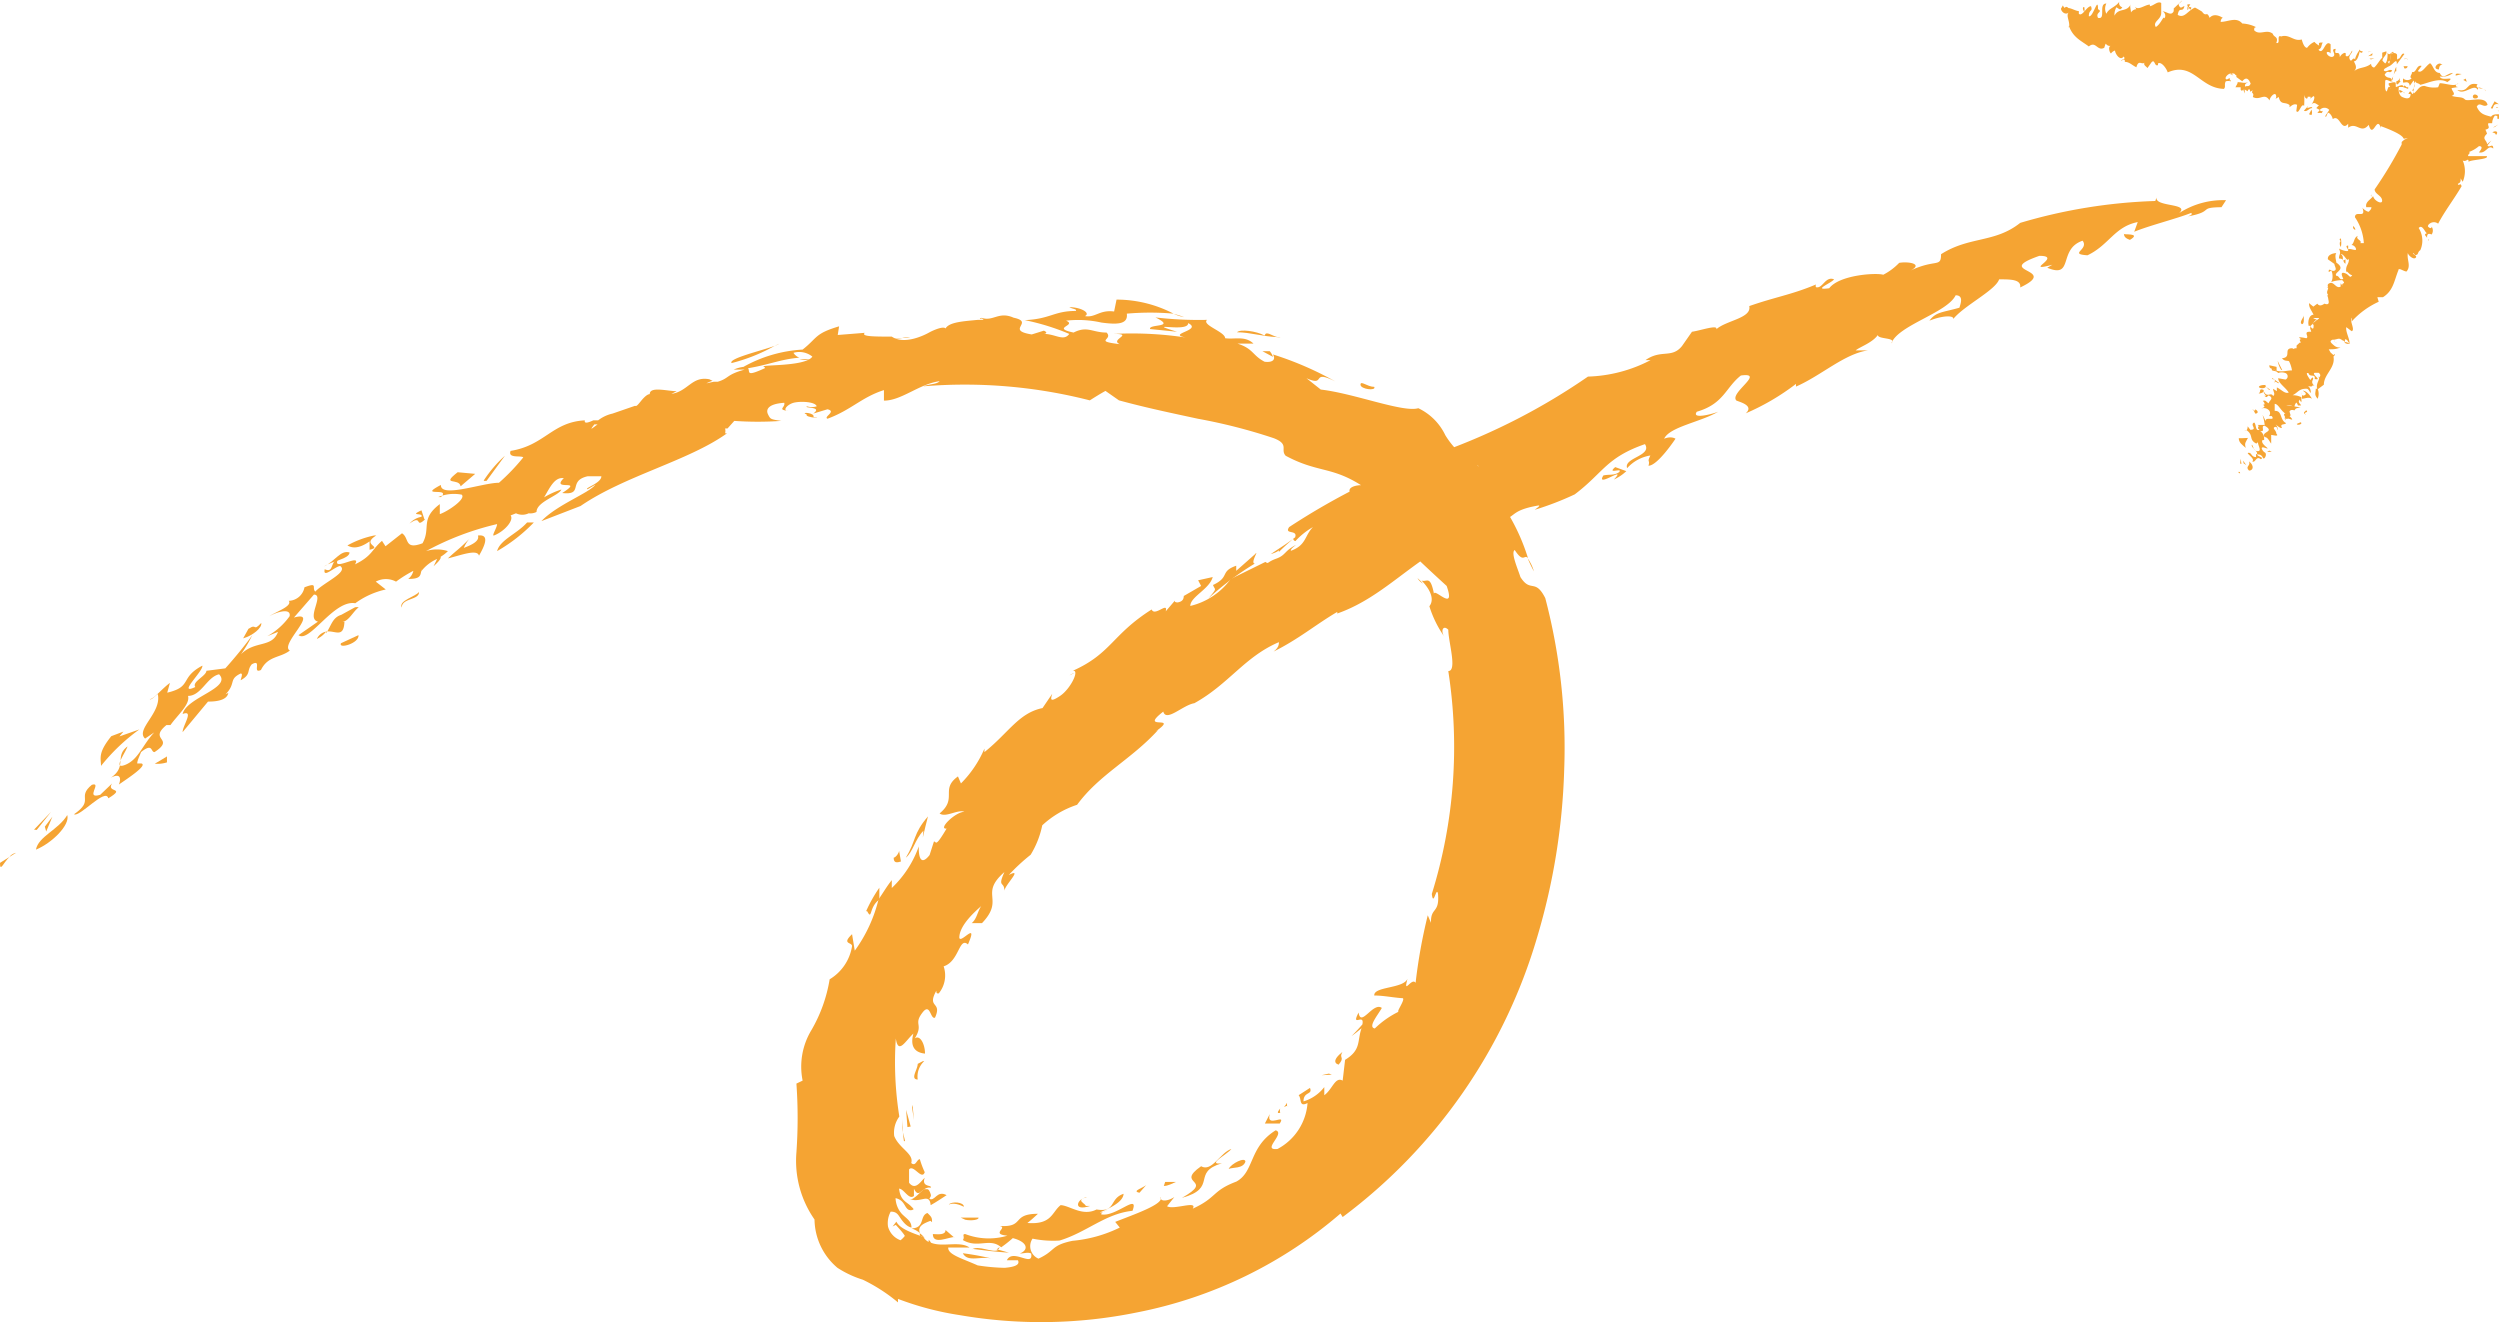 <svg xmlns="http://www.w3.org/2000/svg" xmlns:xlink="http://www.w3.org/1999/xlink" viewBox="0 0 92.54 48.94"><defs><style>.cls-1{fill:none;}.cls-2{clip-path:url(#clip-path);}.cls-3{fill:#f5a433;}</style><clipPath id="clip-path" transform="translate(0 0)"><rect class="cls-1" width="92.54" height="48.94"/></clipPath></defs><g id="Calque_2" data-name="Calque 2"><g id="Calque_1-2" data-name="Calque 1"><g class="cls-2"><path class="cls-3" d="M0,31.94c0,.36.12,0,.35-.22Z" transform="translate(0 0)"/><path class="cls-3" d="M.35,31.72l.24-.15a.39.39,0,0,0-.24.15" transform="translate(0 0)"/><path class="cls-3" d="M2.49,30.17c-.33.55-1.07.79-1.16,1.28.59-.24,1.27-.91,1.16-1.28" transform="translate(0 0)"/><polygon class="cls-3" points="1.66 30.6 1.71 30.78 1.94 30.23 1.66 30.6"/><polygon class="cls-3" points="1.26 30.71 1.36 30.72 1.89 30.05 1.26 30.71"/><path class="cls-3" d="M4.15,29l-.44.42c-.59.18.09-.49-.31-.37-.58.48.12.55-.66,1.09.2.13,1.17-1,1.27-.59.69-.42-.1-.19.14-.55" transform="translate(0 0)"/><path class="cls-3" d="M36.27,11.8l.09,0s-.07-.06-.09,0" transform="translate(0 0)"/><path class="cls-3" d="M46.73,13l.39.21A.58.58,0,0,0,47,13Z" transform="translate(0 0)"/><path class="cls-3" d="M30,13.29h-.41a.75.75,0,0,0,.41,0" transform="translate(0 0)"/><path class="cls-3" d="M36.94,46.26a.19.19,0,0,0,.06-.1h0l-.11.09Z" transform="translate(0 0)"/><path class="cls-3" d="M56.55,20.67a4.3,4.3,0,0,0,.23.48,1.57,1.57,0,0,0-.23-.48" transform="translate(0 0)"/><path class="cls-3" d="M26.4,14.25l.15,0-.19,0,0,0Z" transform="translate(0 0)"/><path class="cls-3" d="M43.45,11.62a1.81,1.81,0,0,0,.38.12,2.78,2.78,0,0,0-.38-.12" transform="translate(0 0)"/><path class="cls-3" d="M11.73,23.65a.87.87,0,0,0,.34-.27.47.47,0,0,0-.34.27" transform="translate(0 0)"/><path class="cls-3" d="M14.65,21.64v0s0,0,0,0" transform="translate(0 0)"/><path class="cls-3" d="M16.6,20.48l0,0s.05,0,0,0" transform="translate(0 0)"/><path class="cls-3" d="M12.07,23.38c.32-.06.65.27.68-.36h-.1c.25,0,.42-.39.63-.54a.39.39,0,0,0-.14,0l-.51.28c-.33.1-.37.41-.56.68" transform="translate(0 0)"/><path class="cls-3" d="M36.24,11.89c0-.09-.29,0,0,0" transform="translate(0 0)"/><path class="cls-3" d="M33.09,12.53l.31,0a1.1,1.1,0,0,0-.31,0" transform="translate(0 0)"/><path class="cls-3" d="M21.61,15.67h.06c0-.05,0,0-.06,0" transform="translate(0 0)"/><path class="cls-3" d="M33.69,12.48l-.29,0a.6.6,0,0,0,.29,0" transform="translate(0 0)"/><path class="cls-3" d="M25,14.61h0" transform="translate(0 0)"/><path class="cls-3" d="M59.93,17.48c-.19.13-.37.07-.58.12-.31.5.92-.41.39.15a1.68,1.68,0,0,0,.46-.31l-.41-.15c-.34.29.31,0,.14.19" transform="translate(0 0)"/><path class="cls-3" d="M34.44,45.19l.06.05c0-.15,0-.18-.17-.34-.3.1-.08.56-.59.57a1,1,0,0,1,.31.17c-.1-.26.16-.36.39-.45" transform="translate(0 0)"/><path class="cls-3" d="M34.05,45.64v0a.69.69,0,0,0,0,.1.52.52,0,0,1,.18.1.7.7,0,0,0-.23-.22" transform="translate(0 0)"/><path class="cls-3" d="M53.07,20.8l-.23.1a.28.28,0,0,0,.23-.1" transform="translate(0 0)"/><path class="cls-3" d="M52.67,21.6a1.88,1.88,0,0,0-.2-.2.53.53,0,0,0,.2.2" transform="translate(0 0)"/><path class="cls-3" d="M39.43,45.88l.27,0,.16,0Z" transform="translate(0 0)"/><path class="cls-3" d="M32.1,33.73c.19.36.06-.16.45-.43l0-.44a5.21,5.21,0,0,0-.49.87" transform="translate(0 0)"/><path class="cls-3" d="M60.23,17.45v0l0,0Z" transform="translate(0 0)"/><path class="cls-3" d="M39.59,25l.18-.09a.59.59,0,0,0-.18.09" transform="translate(0 0)"/><path class="cls-3" d="M36,46.23c.45.06.9.11,1.35.14l-.39-.11c-.2.15-.75-.2-1,0" transform="translate(0 0)"/><path class="cls-3" d="M29.71,40l-.23.11a18.12,18.12,0,0,1,0,2.55,3.79,3.79,0,0,0,.67,2.48A2.38,2.38,0,0,0,31,46.93a3.78,3.78,0,0,0,.94.44,6.31,6.31,0,0,1,1.3.84l0-.13a11.06,11.06,0,0,0,2.28.6,17.71,17.71,0,0,0,6.57-.1,16.32,16.32,0,0,0,7.53-3.66l.08.13a19.91,19.91,0,0,0,7.2-10.36,24.07,24.07,0,0,0,1-6.19,21.79,21.79,0,0,0-.7-6.36c-.38-.75-.54-.18-.92-.78-.09-.29-.37-.91-.21-1,.33.51.35.14.49.3a7.41,7.41,0,0,0-1.62-2.83c.09.25.17.51.25.76a7.23,7.23,0,0,1-.75-1c.19,0,.09-.51.31-.32a3.15,3.15,0,0,1-1.25-1.16,2.11,2.11,0,0,0-1-1c-.56.17-2.38-.55-3.61-.69L48.36,14c.76.34.13-.35,1.07.12a12.18,12.18,0,0,0-2.31-1c.11.18,0,.31-.31.27-.45-.23-.41-.48-1-.67h.59c-.31-.3-.7-.15-1.05-.2,0-.24-.88-.49-.67-.68a13.79,13.79,0,0,1-1.91-.09c.8.39-.26.23-.2.43l1,.1c-1.3-.4.43.05.41-.32.59.29-1,.41.08.56a13.34,13.34,0,0,0-2.83-.16c.77,0-.17.21.22.38-1-.12-.22-.16-.49-.43-.53,0-.71-.26-1.22,0-.86-.18.15-.26-.28-.44a3.93,3.93,0,0,1,1.31.07c.53.07,1,.09.94-.33a9.81,9.81,0,0,1,1.73,0,4.57,4.57,0,0,0-2.11-.52l-.09.44c-.55-.07-.69.24-1.08.17.22-.11-.14-.33-.58-.33.12.07.3.07.24.14-.81,0-.94.3-1.89.34a8.57,8.57,0,0,1,1.65.51c-.21.29-.51,0-.94,0,.07,0,.16-.05,0-.12l-.45.14c-1-.16.13-.45-.67-.62-.56-.25-.76.16-1.2,0l.09.08-.21,0v0c-.52.05-1.07.08-1.2.32-.07-.1-.45.06-.61.15s-.91.47-1.38.15h0c-.64,0-1.15,0-1-.14l-1,.08.05-.32c-.91.27-.79.42-1.35.86a5.05,5.05,0,0,0-2.19.64,1.33,1.33,0,0,0-.36.1h.41c-.7.19-.57.32-1,.45.1,0,.12,0-.15,0l-.27.06s.12-.07.23-.09l-.12-.06c-.65-.13-.79.45-1.41.54l.2-.1c-.35,0-1-.19-1,.11-.08,0-.18.09-.27.19l-.26.05.26-.05c-.12.14-.22.29-.27.24l-.84.29a1.35,1.35,0,0,0-.53.25l-.18,0c-.3.14-.33.08-.31,0-1.21.06-1.49.93-2.75,1.13-.11.29.38.16.47.24a7.62,7.62,0,0,1-.9.94c-.61,0-2.17.58-2.15.08-.89.47.4.07,0,.45l-.1,0a1.51,1.51,0,0,1,.87-.09c.18.16-.55.64-.81.72v-.37c-.74.56-.32.88-.64,1.45-.69.26-.48-.2-.76-.37l-.61.48-.13-.2c-.38.32-.36.56-1,.87.29-.47-1,.38-.58-.26-.36.15-.19.6-.54.44-.08.36.36-.09.57-.12.33.22-.61.61-.92.95-.14-.14.12-.36-.4-.16a.61.61,0,0,1-.58.5c.14.2-.47.4-.72.57.3-.17.81-.31.75,0a2.51,2.51,0,0,1-.83.74l.4-.16c-.22.6-.86.31-1.37.83a5.28,5.28,0,0,0,.42-.71c-.21.3-.63.82-1,1.23l-.7.09c0,.19-.55.41-.41.6-.7.33.31-.6.26-.79-.85.45-.36.78-1.3,1l.1-.36c-.25.17-.65.65-.75.59.05.06.15-.06.3-.18C6,26.38,5,27,5.37,27.34l.34-.23c-.44.47-.58,1-1.07,1.2s0-.43.08-.68c-.49.36,0,.74-.62,1.16.34-.18.4,0,.3.25.35-.24,1.08-.72.83-.78l-.15,0c0-.12.1-.3.14-.42.45-.36.35,0,.5,0,.79-.52-.25-.43.44-1h.15c.25-.36.74-.77.65-1.08.49,0,.7-.7,1.15-.8.49.51-1.21.85-1.35,1.47.44-.17,0,.43,0,.67l.94-1.13c.15,0,.7,0,.75-.32l-.1.05c.4-.41.1-.55.56-.77.1,0,0,.19,0,.25.4-.22.21-.35.41-.59.4-.22,0,.37.34.21.26-.53.71-.44,1.07-.72-.4-.21,1.15-1.5.15-1.22l.74-.85c.4,0-.3.89.15,1l-.72.5c.4.32,1.3-1.32,2.1-1.18a3,3,0,0,1,1.13-.51l-.37-.29a.79.79,0,0,1,.75,0,4.85,4.85,0,0,1,.64-.4.51.51,0,0,1-.19.3c.42,0,.45-.1.48-.28a1.5,1.5,0,0,1,.59-.46l-.13.27c.13-.12.29-.27.26-.35a1.39,1.39,0,0,0,.27-.21,1.35,1.35,0,0,0-.81,0,10.44,10.44,0,0,1,2.63-1c0,.13-.22.46-.11.42.42-.17.74-.58.61-.74L19.1,19a.54.54,0,0,0,.47,0,.5.5,0,0,0,.29-.05c0-.38.83-.6.92-.83a3,3,0,0,0-.64.29c.22-.37.39-.76.73-.71-.51.5.8,0-.06.55.82.09.19-.45.94-.62l.51,0c0,.26-.65.44-.51.48l.29-.17c-.23.31-1.42.74-2,1.35l1.45-.56c1.63-1.12,4-1.67,5.42-2.69l-.07,0a.37.37,0,0,0,0-.18l.09,0,.25-.28a12.4,12.4,0,0,0,1.74,0c-.4-.06-.4-.06-.49-.24s0-.39.6-.43c.05.18-.28.25.15.3-.22,0-.07-.21.16-.29s.84-.06.89.12a.58.58,0,0,1-.36,0c-.13.08.61,0,.23.27l.53-.16c.35.08-.16.28,0,.35.87-.32,1.27-.8,2.09-1.06,0,.1,0,.51,0,.39.65,0,1.31-.62,2.06-.72-.1.12-.38.1-.6.19a18.66,18.66,0,0,1,6.16.52c.19-.12.38-.24.58-.35l.5.35c1.07.29,2,.48,2.92.68a20.37,20.37,0,0,1,2.81.72c.59.23.23.42.44.65,1.17.63,1.69.39,2.79,1.09-.23,0-.67.11-.26.44.15,0,.32-.13.53.14h-.21c.1.34.44.4.81.91.72.78,1.49,1.5,2.3,2.24.35,1-.46.06-.47.29-.14-.71-.26-.42-.46-.49.27.27.51.67.29.95a4,4,0,0,0,.57,1.15c-.17-.22-.07-.48.13-.28,0,.44.34,1.53,0,1.53A18.32,18.32,0,0,1,53,33.09c.06.51.17-.32.23,0,.06.74-.28.48-.26,1.07l-.12-.28a19.74,19.74,0,0,0-.45,2.5c-.15-.22-.47.49-.3-.15-.15.37-1.26.28-1.23.62.35,0,.71.08,1.06.1.08.07-.25.51-.16.5a3.39,3.39,0,0,0-.88.62c-.27-.05.11-.49.26-.76-.32-.24-.78.74-.86.17-.3.58.23,0,.14.44-.13.15-.26.29-.4.43.13-.09.25-.19.37-.29-.17.47,0,.8-.61,1.17L49.7,40c-.28-.16-.38.33-.68.54v-.3a1.53,1.53,0,0,1-.77.53c0-.38.35-.23.24-.5l-.42.27c.12.13,0,.46.33.29a2.1,2.1,0,0,1-1.11,1.7c-.62.07.31-.58-.07-.69-1,.62-.78,1.54-1.46,1.9-.9.34-.71.59-1.61,1,.2-.32-.71.06-.95-.09l.27-.34c-.25.16-.53.18-.51,0,.16.26-1.06.67-1.68.92l.17.21a5,5,0,0,1-1.75.49c-.82.17-.61.36-1.26.66a.5.5,0,0,1-.22-.74,3.79,3.79,0,0,0,1,.07c1-.3,1.7-1,2.7-1.1.26-.69-.63.25-1.16.13,0,0,0-.05.07-.07h-.12c.33-.14.87-.38.88-.69-.54.18-.27.7-1,.58-.52.27-1-.15-1.33-.16-.33.26-.32.73-1.23.66.13-.1.26-.22.39-.34-1,0-.47.51-1.42.45.33.06-.35.3.29.36a2.42,2.42,0,0,1-1.56-.06c-.14,0,0,.11-.09.22.56.33,1-.1,1.42.27a4.58,4.58,0,0,0,.43-.34c.54.14.61.43.26.57.16,0,.3-.06.42,0,.09.54-.68-.21-.9.25l.41,0c.09.18-.15.25-.49.28a7.43,7.43,0,0,1-1-.09c-.58-.26-1.11-.4-1.09-.66.26,0,.53,0,.79,0-.37-.26-1,0-1.43-.18a.31.31,0,0,0-.09-.11.11.11,0,0,1,0,.08.47.47,0,0,1-.19-.18c-.33-.13-.86-.28-1-.57l-.14.18.12-.06c.2.23.56.58.24.59a.74.74,0,0,1-.53-.53.89.89,0,0,1,.1-.55c.17,0,.24.06.32.18s.24.37.45.41c0-.24-.17-.32-.35-.5a.92.92,0,0,1-.24-.59c.31.07.32.3.45.41a.18.18,0,0,0,.22,0,.45.45,0,0,0-.09-.1c-.15-.17-.4-.2-.45-.66.18,0,.36.43.55.27V44c.13.27.22.14.31.07s.22-.14.3-.1c.11-.12-.35,0-.21-.37-.14.11-.34.49-.58.18,0-.15,0-.32,0-.49.16-.21.47.42.58.1a3.25,3.25,0,0,1-.18-.48c-.12,0-.15.29-.32.14.11-.34-.45-.54-.63-1a1,1,0,0,1,.19-.72,12.73,12.73,0,0,1-.13-2.89c.09.62.36.08.65-.18-.17.62.22.72.43.74,0-.36-.19-.71-.38-.56.35-.56-.09-.5.32-1,.26-.29.26.3.43.23.28-.62-.32-.33.05-1,0,.06,0,.12.09.1a1.05,1.05,0,0,0,.18-1c.58-.18.57-1.11.9-.81.4-.92-.28,0-.32-.25,0-.47.62-1,.81-1.17-.14.21-.16.47-.35.63h.38c.86-.9-.12-1.06.83-1.89-.27.6,0,.32,0,.7,0-.21.72-.88.16-.59a7.3,7.3,0,0,1,.81-.75,3.37,3.37,0,0,0,.43-1.09,3.49,3.49,0,0,1,1.29-.76c.83-1.13,2-1.67,3-2.77l-.1.06c.94-.66-.66,0,.29-.74.11.4.72-.24,1.15-.31,1.28-.71,1.86-1.72,3.13-2.26,0,.07,0,.2-.2.35.93-.46,1.56-1,2.36-1.47v.06c1.42-.5,2.37-1.52,3.69-2.34-.09.1,0,.25-.11.34a5.47,5.47,0,0,0,2.16-1.4c1-.09.48-.39,1.71-.6.09,0-.08.11-.14.16a11,11,0,0,0,1.48-.57c1.06-.8,1.16-1.36,2.6-1.86.28.44-.8.5-.66.89a1.47,1.47,0,0,1,.86-.47c-.14.29,0,.14-.07.38.34,0,1-1,1-1s-.15-.11-.42,0c.2-.44,1.36-.62,2-1-.22.09-1,.29-.79,0,1-.29,1.06-.89,1.63-1.34.94-.13-.46.66-.16.93.19.07.64.2.34.47a8.67,8.67,0,0,0,1.86-1.09l0,.1c.94-.41,1.8-1.22,2.67-1.34l-.46,0c.13-.12.62-.28.82-.57,0,.17.71.08.5.31.24-.67,2.07-1.13,2.38-1.78.31,0,.18.32.14.46-.63.18-.87.15-1.11.48.5-.2.92-.2.88-.06.4-.5,1.56-1.06,1.7-1.47.43,0,.82,0,.78.3,1.51-.71-1.06-.55.71-1.17.9,0-.66.63.48.33l-.19.11c1,.42.39-.69,1.31-1,.25.33-.54.49.18.54.8-.38,1-1.06,1.86-1.23L79,8.58c.52-.22,1.59-.49,2.11-.7.05.06,0,.08-.12.13,1-.19.35-.33,1.24-.34l.17-.26a3,3,0,0,0-1.74.48c.44-.39-1-.21-.82-.62l-.06.17a19.67,19.67,0,0,0-5,.81c-.94.75-1.88.49-2.93,1.16,0,.51-.19.16-1.14.61.5-.25-.06-.35-.41-.29a2.22,2.22,0,0,1-.59.44c-.25-.08-1.62,0-2,.5-.65.09.08-.19.18-.33-.33-.13-.42.36-.67.29a.12.12,0,0,1,0-.1c-.9.38-1.5.46-2.47.8.1.45-.86.53-1.22.86.08-.19-.6.05-.9.09l-.37.53c-.38.47-.77.11-1.35.52h.19a5.33,5.33,0,0,1-2.32.61,23.57,23.57,0,0,1-5.4,2.78,25.8,25.8,0,0,0-5.66,2.79c-.2.29.33.08.22.38-.41.31-.52.36-.9.62.41-.12.27-.22.3-.08.17-.17.35-.33.53-.49,0,0,0,.07.08.09a2.7,2.7,0,0,1,.65-.52c-.32.33-.24.67-.82.88,0-.07.07-.12.19-.22-.44.23-.37.38-.73.51s-.27.21-.4.12l-1.28.63a2.6,2.6,0,0,1-1.5,1c0-.34.71-.62.83-1.07l-.54.12.11.21-.64.37V22c0,.13,0,.26-.23.3,0,0-.15,0-.09-.08l-.35.41c.1-.38-.41.21-.52-.07-1.47.93-1.49,1.63-2.92,2.27.27-.05-.08.67-.47.93s-.35.12-.29-.08l-.36.53c-.88.18-1.25.91-2.15,1.63l0-.13A4.11,4.11,0,0,1,35.57,29l-.11-.26c-.67.48,0,.81-.68,1.37.22.17.67-.16.92-.06-.34,0-1,.66-.66.62-.44.74-.37.47-.47.48l-.16.5c-.37.47-.41-.05-.4-.32a3.92,3.92,0,0,1-1,1.54l0-.29c-.18.22-.32.47-.49.71a5.39,5.39,0,0,1-.88,1.9l-.1-.61c-.4.38,0,.29,0,.44a1.75,1.75,0,0,1-.83,1.23,5.49,5.49,0,0,1-.68,1.89A2.61,2.61,0,0,0,29.71,40M22,15.71h.12c-.21.15-.32.26-.12,0m6.31-2.08c-.74.34-.53.12-.62,0,.79-.13,1.19-.33,1.9-.39a.46.46,0,0,1-.22-.18.77.77,0,0,1,.7.14c-.26.4-2.14.28-1.76.39M15.6,21.18a.56.56,0,0,1,0-.12h0ZM18.77,19a.5.5,0,0,0,.3,0c-.11-.06-.2-.09-.3,0m7.13-2.65c.21.09.57-.08.83-.21a6.27,6.27,0,0,0-.83.21M52.3,37.08c.05-.23.11-.67-.16-.38,0,.22-.33.42-.24.65l0,0a2.26,2.26,0,0,0,.44-.29M33.66,46.46c.1-.12.32-.21.26-.36a.1.1,0,0,0,0,0c0-.07-.06-.12,0-.14a1.55,1.55,0,0,0-.42-.22c-.28.38-.72.27.12.68" transform="translate(0 0)"/><path class="cls-3" d="M41,44.8l-.19.05A1.08,1.08,0,0,0,41,44.8" transform="translate(0 0)"/><path class="cls-3" d="M33.57,45.8s.12.16.35.3c0-.07-.13-.16-.35-.3" transform="translate(0 0)"/><path class="cls-3" d="M4.42,27.26l.15-.18-.45.17c-.49.61-.39.79-.38,1.1A7.21,7.21,0,0,1,5.16,27Z" transform="translate(0 0)"/><path class="cls-3" d="M5.73,28.27a1.16,1.16,0,0,0,.45-.05V28Z" transform="translate(0 0)"/><path class="cls-3" d="M13.27,23.51l-.65.3c-.11.23.69,0,.65-.3" transform="translate(0 0)"/><path class="cls-3" d="M9.2,23.27,9,23.63c.35-.1.71-.39.67-.57-.32.34-.15,0-.46.21" transform="translate(0 0)"/><path class="cls-3" d="M14.87,22.49c0-.36.66-.27.64-.58-.11.17-.77.32-.64.58" transform="translate(0 0)"/><path class="cls-3" d="M12.94,20.45c-.34-.1-.53.32-.95.52.32-.22.93-.27.95-.52" transform="translate(0 0)"/><path class="cls-3" d="M17.69,19.82c.07.2-.2.34-.52.46a1.27,1.27,0,0,1,.2-.33c-.41.41-.45.4-.79.72.46-.11,1.09-.36,1.15-.1.19-.33.41-.78,0-.75" transform="translate(0 0)"/><path class="cls-3" d="M13.86,19.82a3.43,3.43,0,0,0-1,.37c.14.08.38.16.82-.15l0,.31c.52-.12-.34-.17.25-.53" transform="translate(0 0)"/><path class="cls-3" d="M19.76,19.34h-.25c-.37.42-1,.64-1.11,1.06a6.05,6.05,0,0,0,1.36-1.06" transform="translate(0 0)"/><path class="cls-3" d="M15.71,19.22l-.11-.33c-.49.23.09.07,0,.24a.77.77,0,0,0-.44.25c.5-.36.18.21.58-.16" transform="translate(0 0)"/><path class="cls-3" d="M17.05,18l.54-.46-.65-.06c-.65.51.06.2.11.52" transform="translate(0 0)"/><path class="cls-3" d="M17.91,17.8l.1,0,.68-.93a4.63,4.63,0,0,0-.78.91" transform="translate(0 0)"/><path class="cls-3" d="M30.11,15.44c.08-.17-.53-.2-.25-.1-.08.13.71.15.25.1" transform="translate(0 0)"/><path class="cls-3" d="M27.08,13.44a6.5,6.5,0,0,0,1.6-.64c-.48.18-1.73.47-1.6.64" transform="translate(0 0)"/><path class="cls-3" d="M28.85,12.72l-.17.08a.68.68,0,0,0,.17-.08" transform="translate(0 0)"/><path class="cls-3" d="M47.26,12.48a.34.34,0,0,0,.14,0h-.14" transform="translate(0 0)"/><path class="cls-3" d="M46.79,12.41c-.28-.15-.89-.24-1-.11.48,0,.9.15,1.5.18-.21-.05-.43-.24-.47-.07" transform="translate(0 0)"/><path class="cls-3" d="M50.87,14.32c-.26,0-.51-.25-.51-.08s.59.24.51.08" transform="translate(0 0)"/><path class="cls-3" d="M49.69,38.94c-.27.21-.36.4-.14.47.25-.3,0-.22.14-.47" transform="translate(0 0)"/><polygon class="cls-3" points="49.3 39.78 49.19 39.74 48.92 39.8 49.3 39.78"/><path class="cls-3" d="M47.39,41.19a.27.27,0,0,1,0-.16c-.08.1-.15.2,0,.16" transform="translate(0 0)"/><path class="cls-3" d="M47.48,41l0,.06Z" transform="translate(0 0)"/><path class="cls-3" d="M47.64,40.93l0-.11a.63.63,0,0,1-.11.15c.05,0,.11-.07.16,0" transform="translate(0 0)"/><path class="cls-3" d="M46.82,41.59l.55,0c.27-.41-.52.2-.37-.35Z" transform="translate(0 0)"/><path class="cls-3" d="M45.58,42.53c-.41.13-.72.87-1.12.64-1,.7.55.46-.71,1.17,1.35-.37.33-.94,1.48-1.28-.61.08.24-.36.35-.53" transform="translate(0 0)"/><path class="cls-3" d="M46.1,43c0-.19-.53.07-.62.27.15-.07.53,0,.62-.27" transform="translate(0 0)"/><path class="cls-3" d="M43.53,43.75h-.4l-.05.15c.15,0,.31-.09.45-.15" transform="translate(0 0)"/><path class="cls-3" d="M42.18,44.15l.27-.31c-.08.12-.6.25-.27.31" transform="translate(0 0)"/><path class="cls-3" d="M40.23,44.33c-.34,0-.57.54.12.31h-.16c0-.09-.38-.2,0-.32" transform="translate(0 0)"/><path class="cls-3" d="M35.73,45.15c.24.05.52,0,.49-.08h-.66Z" transform="translate(0 0)"/><path class="cls-3" d="M35.64,46.39c.19.36.67.08,1.13.21a10.08,10.08,0,0,0-1.13-.21" transform="translate(0 0)"/><path class="cls-3" d="M35.12,44.59c.17-.08.4,0,.56.08,0-.18-.46-.21-.56-.08" transform="translate(0 0)"/><path class="cls-3" d="M34.39,44.46c0-.16.1-.14.06-.26s-.08-.19-.14-.18l-.12,0c-.1.08-.34.37-.51.39l.09,0c.33.09.64-.25.68.2.2-.11.39-.24.59-.37-.37-.2-.43.26-.65.13" transform="translate(0 0)"/><path class="cls-3" d="M35.3,45.79,35,45.53c0,.19-.26.16-.47.15,0,.42.59.1.82.11" transform="translate(0 0)"/><path class="cls-3" d="M33.46,42.24a7.35,7.35,0,0,1-.07-.82l0,.27c0,.18.08.37.11.55" transform="translate(0 0)"/><polygon class="cls-3" points="33.59 41.72 33.71 41.7 33.54 41.08 33.59 41.72"/><polygon class="cls-3" points="33.78 40.9 33.76 40.99 33.83 41.46 33.78 40.9"/><path class="cls-3" d="M34.16,39.28l-.19.1c0,.21-.29.57,0,.58a.78.78,0,0,1,.24-.68" transform="translate(0 0)"/><path class="cls-3" d="M33.08,31.75c0,.21.13.18.27.14l-.07-.4c0,.08-.11.24-.2.26" transform="translate(0 0)"/><path class="cls-3" d="M34.16,31c.06-.26.12-.52.19-.78-.56.65-.43.89-.82,1.53.26-.21.34-.68.65-1Z" transform="translate(0 0)"/><path class="cls-3" d="M44.9,21.65c.07.21.18.09-.17.5a10.86,10.86,0,0,1,1.72-1.29c-.19,0,.19-.56,0-.34l-.69.61,0-.19c-.62.22-.22.41-.85.71" transform="translate(0 0)"/><path class="cls-3" d="M78.62,8.65c0,.13.09.18.22.23.47-.28-.31-.17-.22-.23" transform="translate(0 0)"/><path class="cls-3" d="M82.84,17.47c.13.12.06,0,.07,0Z" transform="translate(0 0)"/><path class="cls-3" d="M82.91,17.43l0,0s0,0,0,0" transform="translate(0 0)"/><path class="cls-3" d="M83.25,17.08c.07.17-.16.18,0,.34.16,0,.2-.19,0-.34" transform="translate(0 0)"/><polygon class="cls-3" points="83.05 17.15 83.15 17.22 83.03 17.05 83.05 17.15"/><polygon class="cls-3" points="82.92 17.16 82.97 17.17 82.94 16.98 82.92 17.16"/><path class="cls-3" d="M83.51,16.81l0,.11c-.19,0-.15-.17-.28-.16s.27.21.14.32c.13.07.13-.23.32-.08.14-.08-.12-.08-.15-.19" transform="translate(0 0)"/><path class="cls-3" d="M86.08,10.67h0" transform="translate(0 0)"/><path class="cls-3" d="M87,9.12l.08,0-.07,0Z" transform="translate(0 0)"/><path class="cls-3" d="M85.8,11.85l-.09,0a.08.08,0,0,0,.09,0" transform="translate(0 0)"/><path class="cls-3" d="M89.09,3.21l0-.06h0l0,.06Z" transform="translate(0 0)"/><path class="cls-3" d="M87.77,7.28a.13.13,0,0,0,0-.08.1.1,0,0,0,0,.08" transform="translate(0 0)"/><path class="cls-3" d="M85.44,12.39l0,0h0Z" transform="translate(0 0)"/><path class="cls-3" d="M86.37,9.41l.06,0a.09.09,0,0,0-.06,0" transform="translate(0 0)"/><path class="cls-3" d="M84.6,15.56s0,0,0-.08-.06,0,0,.08" transform="translate(0 0)"/><path class="cls-3" d="M84.93,15h0" transform="translate(0 0)"/><path class="cls-3" d="M85.17,14.69h0s0,0,0,0" transform="translate(0 0)"/><path class="cls-3" d="M84.63,15.48c.1,0,.36.16.12-.08h0c.08,0,0-.11,0-.16l-.08,0-.09.07c-.08,0,0,.13.06.21" transform="translate(0 0)"/><path class="cls-3" d="M86.12,10.72c-.05,0-.05,0,0,0" transform="translate(0 0)"/><path class="cls-3" d="M86,11.31l0,0s0,0,0,0" transform="translate(0 0)"/><path class="cls-3" d="M84.75,13h0s0,0,0,0" transform="translate(0 0)"/><path class="cls-3" d="M86.08,11.23l0,0s0,0,0,0" transform="translate(0 0)"/><path class="cls-3" d="M85.25,12.56h0" transform="translate(0 0)"/><path class="cls-3" d="M81,.26s.05.07.08.1c.13-.19-.17,0,0-.2,0,0-.07,0-.11,0l0,.21c.09-.06,0-.08,0-.15" transform="translate(0 0)"/><path class="cls-3" d="M88.7,2.66v0c0-.09,0-.12,0-.18-.09.12-.06.35-.2.47,0,0,.05,0,.07,0a.53.53,0,0,1,.14-.35" transform="translate(0 0)"/><path class="cls-3" d="M88.56,3v.07l0,0a.17.17,0,0,0,0-.1" transform="translate(0 0)"/><path class="cls-3" d="M82.3.63l0,0s0-.05,0,0" transform="translate(0 0)"/><path class="cls-3" d="M89.88,8.84a.19.19,0,0,0,0,.08.08.08,0,0,0,0-.08" transform="translate(0 0)"/><path class="cls-3" d="M89.65,3.14a.12.12,0,0,0,0,0h0Z" transform="translate(0 0)"/><path class="cls-3" d="M85.94,4.2c.09-.21,0,0-.07-.13l-.09.11s.11,0,.16,0" transform="translate(0 0)"/><polygon class="cls-3" points="80.92 0.18 80.92 0.2 80.92 0.2 80.92 0.18"/><path class="cls-3" d="M84.07,3.83l0,0s0,0,0,0" transform="translate(0 0)"/><path class="cls-3" d="M88.91,3.21l.23.08,0-.08c-.07.1-.11-.13-.18,0" transform="translate(0 0)"/><path class="cls-3" d="M86.92,4.58l0,.15c.31-.24.47.25.76-.11.16.56.3-.38.45.12V4.67c1.23.45.61.51,1,.44L89,5.17s-.09.07-.1.09,0,0,0,0,0,0,0,.09a15.39,15.39,0,0,1-1,1.66c0,.16.23.22.27.37s-.09.13-.19.06-.12-.13-.14-.18c-.08.13-.3.21-.25.41h.19c0,.08-.06.12-.09.16s-.24-.1-.25-.16c.17.46-.26.09-.27.37A1.92,1.92,0,0,1,87.5,9l-.13,0c.08-.11-.2-.14-.09-.27-.16.06-.12.26-.24.34.09,0,.17.09.17.16s-.22-.05-.29,0l0-.14c-.14,0,0,.12,0,.18s-.22,0-.34-.07c.09.21,0,.19,0,.37.21,0,.13.14.24.19l0-.16c-.2.13,0-.08-.18-.2.15,0,.24.34.31.17,0,.25-.14.23-.1.52,0-.13.12.11.22.09-.09.15-.1,0-.25-.06s-.18,0-.08.2c-.15.08-.14-.12-.26-.11-.11-.14.4-.22,0-.49,0-.07-.07-.26,0-.35-.11,0-.34.06-.31.23l.24.17c0,.08.11.21,0,.25s-.19-.1-.21,0,.06,0,.09,0,.1.26,0,.42a1.25,1.25,0,0,1,.41-.07c.15.15,0,.09,0,.17s0,0-.06-.05l0,.12c-.17.09-.24-.19-.4-.13s0,.16-.12.17h.06l0,0h0c0,.09-.09.16,0,.27-.06,0,0,.08,0,.13s.1.28-.14.19h0c-.09.07-.2.1-.26,0l-.15.11-.16-.13c0,.16.06.22.17.43-.17,0-.21.25-.19.36s0,0,0,.05h.1c-.08.1,0,.15,0,.22s0,0,0,0l0,0s0,0,0,0l-.06,0c-.24,0,0,.19-.12.24s0,0,0,0-.36-.08-.24,0,0,0,0,.07l0,0h0c0,.05.08.11,0,.09l-.12.11s0,.06,0,.1l-.08,0c0,.06-.07,0-.08,0-.35,0,0,.34-.38.37.09.12.19.08.26.11a1.12,1.12,0,0,1,.11.34c-.21,0-.52.12-.72-.08-.12.14.17.06.2.18h0a.4.4,0,0,1,.28,0,.13.13,0,0,1,0,.24L84.33,14c0,.18.26.33.39.53-.14.06-.27-.11-.44-.19l0,.14-.14-.09c0,.1.1.2,0,.27-.07-.16-.22.07-.33-.15-.08,0,.17.22,0,.13.12.13.11,0,.17,0,.22.11,0,.19,0,.29-.11-.06-.1-.13-.22-.09.07.06.1.16,0,.14.14.09,0,.11-.07.15a.26.26,0,0,1,.3.06.16.16,0,0,1,0,.21l.1,0c.15.21-.23,0-.23.19a1.2,1.2,0,0,0-.11-.23,1.85,1.85,0,0,1,.08.37l-.26,0c.1.07-.07.09.07.18-.17.06-.11-.2-.2-.27-.18.09.15.26-.14.27l-.1-.13s0,.18-.09.15,0,0,.06,0c.26.2.06.34.35.49l.06-.05c0,.13.15.32,0,.33s-.17-.16-.22-.24c-.07.09.27.27.17.36.08,0,.18,0,.23.12s.19-.15.06-.2h0a.28.28,0,0,1-.1-.14c0-.09.15,0,.21,0s-.27-.18-.18-.31l.06,0c0-.11,0-.22-.15-.34.22.06,0-.2.17-.19.41.24-.16.21,0,.42.12,0,.17.16.24.24l0-.32c.07,0,.31.08.19-.05h0c0-.12-.16-.2-.06-.24s.09.08.11.1,0-.11-.06-.18.14.14.22.11c-.1-.18.12-.1.15-.18-.24-.11-.13-.47-.42-.45l0-.26c.15,0,.24.31.46.39l-.09.13c.29.16,0-.39.36-.28.06-.06,0-.07.23-.11L84.63,15a.46.46,0,0,1,.3.07A.29.29,0,0,1,85,14.9a.24.24,0,0,1,.06.11c.17,0,.12,0,.06-.08s0-.1,0-.14l.06.1a.18.18,0,0,0,0-.13.06.06,0,0,0,0-.06.69.69,0,0,0-.32-.07c.2-.09.23-.25.53-.24.07,0,.12.16.14.15s0-.2-.11-.26,0,0,0,0,.14.06.18,0,0,0,.07,0c-.18-.16,0-.22-.06-.31a.22.22,0,0,0-.09.1c-.09-.14-.2-.29-.07-.26.05.18.27,0,.23.22.31.06-.14-.18,0-.23h.15c.13.11,0,.17,0,.19l0-.06c.07.12-.13.26-.05.49l.24-.18c0-.41.48-.64.34-1.11v0s0,0-.09-.08h0l-.07-.12c.17,0,.27,0,.44-.07a.3.3,0,0,1-.24-.07c-.13-.11-.18-.16-.07-.21s.06.12.18.12a.13.13,0,0,1-.11-.13c.1,0,.17-.07.27,0s0,0-.06,0,.15,0,.19.1l0-.11c.12,0,.11.13.17.14,0-.18-.15-.42-.12-.59l.2.15c.14-.05-.09-.38,0-.5,0,.06,0,.08,0,.14a3.06,3.06,0,0,1,1-.73L88,11l.21,0c.38-.24.41-.6.57-1,0-.11.2.05.3.05.18-.21,0-.44.05-.69,0,.08.21.27.29.18s-.16-.14-.08-.17l.06.07c.14,0,.07-.1.19-.18a.87.87,0,0,0-.06-.82c.14-.16.24.19.31.19-.17.06,0,.11,0,.19,0-.11,0-.21.17-.14a.26.26,0,0,0,0-.29c0,.08-.08.06-.13,0s.17-.26.37-.11c.24-.46.59-.91.87-1.39-.06-.15-.08,0-.13-.06s.12,0,.09-.23l.08.13a1,1,0,0,0,0-.79c.14.08.21-.14.22.06,0-.09.77-.09.67-.22h-.7c-.07,0,0-.15,0-.14a1.19,1.19,0,0,0,.41-.23c.18,0,.07.14,0,.23.27.06.33-.31.53-.14,0-.23-.16,0-.21-.12l.14-.18-.16.14c0-.16-.22-.19,0-.39A1.16,1.16,0,0,0,92,4.8c.23-.06.06-.14.11-.24l.14,0a.48.48,0,0,1,.1-.28c.2,0,0,.13.15.12a1.09,1.09,0,0,0,0-.17c-.12,0-.23,0-.29.09-.25-.07-.4-.09-.53-.37.11-.21.24.06.4-.07-.09-.37-.73-.09-.84-.2s-.25-.06-.49-.13c.19-.07,0-.17,0-.29L91,3.22c-.11,0-.14-.07,0-.14-.13.15-.47,0-.69,0l-.06.15a1,1,0,0,1-.5-.05c-.21,0-.23.14-.4.28A1,1,0,0,1,89.41,3c0,.09.1.06.18.14.3-.07.71-.28,1-.1.37-.27-.22,0-.28-.21l0,0s0,0,0,0a.61.61,0,0,0,.49-.13c-.22,0-.36.28-.49,0-.22,0-.24-.29-.36-.36-.17.11-.31.4-.45.29l.14-.19c-.2-.06-.19.29-.37.22.06.05-.12.19,0,.24a.23.23,0,0,1-.32,0s0,.07,0,.14.22-.1.25.14l.14-.2a.3.3,0,0,1-.06.37s.07,0,.08,0c-.09.35-.09-.16-.21.13h.08c0,.24-.22.15-.31.11s-.16-.2-.12-.37l.16,0c0-.15-.2,0-.28,0a.13.13,0,0,0,0-.06v0s0,0,0-.08-.2,0-.26,0l0,.15,0-.08a.14.14,0,0,1,0,.23c-.17.07-.13-.22-.13-.36s.15,0,.24,0c0-.23-.14-.06-.26-.25.13-.23.18,0,.28-.16-.12-.08-.2.09-.31,0,0-.11.18-.09.21-.23l-.07-.1c.21,0,0-.31.23-.33-.05-.12-.16.17-.23,0,0,.11,0,.33-.09.4l-.1-.1c0-.13.19-.23.14-.35l-.15.05c0,.07,0,.13,0,.22,0-.1-.19.25-.3.33a.13.13,0,0,1-.11-.14c-.23.18-.43.11-.64.28.14-.12.06-.25,0-.37.13,0,.19-.24.22-.38s-.19.23-.17.31c-.1-.12-.13.14-.2,0s.09-.22.09-.31-.1.27-.24.18c0,0,0,0,0-.08s-.17,0-.22.13c0-.32-.24,0-.15-.31-.21,0,0,.17-.07.26s-.23,0-.26-.09.11-.06.14,0V1.64c-.21-.2-.26.43-.45.2.15-.08.08-.15.17-.28,0,.05-.21-.05-.14.13a.66.66,0,0,1-.18-.14.69.69,0,0,0-.27.22c-.11,0-.17-.21-.2-.31-.29.09-.46-.21-.76-.11h0c-.19-.08,0,.29-.18.24.09-.24-.09-.2-.13-.34-.23-.19-.49.08-.69-.13,0-.06,0-.12.08-.11A1.27,1.27,0,0,0,83,.87v0c-.22-.26-.52-.06-.8-.06,0,0,0-.12.08-.15-.13-.08-.34-.17-.49,0-.11-.28-.12,0-.28-.23,0,0,0,0,0,0s-.16-.1-.26-.15c-.27.11-.39.42-.64.27.06-.34.18-.05.25-.32-.07,0-.13.11-.19,0s0-.08.09-.19-.31.3-.3.27,0,.1,0,.11c-.1.19-.26,0-.41,0a.18.18,0,0,1,.07.26C80.08.56,80,.88,79.8,1,79.67.8,80,.73,80,.48c0-.09,0-.29,0-.37-.13-.08-.28.1-.42.12l0-.06c-.18,0-.44.24-.56.07l.06.1s-.12,0-.2.12c0-.11-.06-.24,0-.32-.15.34-.45.13-.61.44a.55.55,0,0,1,.07-.31c.11.06.13.13.22,0a.16.16,0,0,1-.11-.21c-.14.21-.39.24-.48.45a.41.41,0,0,1,0-.38c-.31,0,0,.61-.31.53-.11-.21.2-.21,0-.32l0,0c0-.51-.18.32-.34.26,0-.26.16-.16.08-.37-.16,0-.32.4-.45.28l0-.1c-.11,0-.28-.11-.38-.11s0,0,0,0c-.16-.14-.11.11-.21-.1l-.07.12c0,.1.16.26.29.14-.13.12.07.36,0,.57l0-.08c.15.44.46.56.74.77.26-.22.31.19.57.05.1-.3,0-.05.25-.07-.11,0-.07.23,0,.28a.29.29,0,0,1,.15-.11c0,.11.19.41.32.22.09.12-.05.09-.09.15s.12-.1.13,0a.08.08,0,0,1,0,.05c.17,0,.26.12.43.2.08-.3.2-.08.3-.17-.05.09.07.14.11.2l.14-.2c.14-.17.11.16.25.09l0-.06c.11-.08.3.15.36.33.94-.41,1.19.59,2.08.61.08-.08,0-.16.07-.28a.4.4,0,0,1,.19,0c0-.09-.06,0,0-.07L82.54,3s0,0,0-.08-.1.07-.15,0,.16-.27.24-.17,0,0-.06,0,.11-.07.16,0,.06,0,.05.1l.22.16c.18-.23.27,0,.31.08-.07.19-.18,0-.28.21l.06.16,0-.15.11.07v0c0-.05.06-.11.08-.05s0,.07,0,.07l.11-.06c-.09.15.07.06,0,.25.27.15.43-.18.62.13,0-.1.15-.28.22-.23a.15.15,0,0,1,0,.17l.12-.07c.07.32.23.16.4.3l0,.08c.09-.08.18-.14.28-.09L85,4.11c.1.15.18-.32.29-.19a3.53,3.53,0,0,0,0-.46c0,.19.14.25.13.12.16,0,.1,0,.1.07l.11-.09c.09,0,0,.24-.09.33.14-.17.21,0,.3,0L85.74,4l.13.07a.23.23,0,0,1,.35,0l-.14.21c0,.15.06-.07.09-.1s.15.08.18.23c.26-.2.31.48.57.17m-2,8.41h0c0,.06,0,.1,0,0m.72-.92c0,.17-.07.07-.13,0,.13-.08.12-.18.25-.24a.45.45,0,0,1-.14-.06s.11,0,.21,0-.34.22-.19.25M85.1,14.9l0,0h0Zm.2-.69a.26.26,0,0,0,.11,0c-.06,0-.11-.05-.11,0m1-1c.1,0,.12-.05.13-.11a.73.73,0,0,0-.13.11m4.89-7.53s.07.18.18.1c-.06-.06.13-.11,0-.17h0a.89.89,0,0,0-.21.08M88.39,3.59a1.22,1.22,0,0,0,.09-.27h0a.17.17,0,0,1,0-.08s0-.06-.08,0c-.1.31-.18.34,0,.38" transform="translate(0 0)"/><path class="cls-3" d="M90.37,2.81l-.07,0,.07,0" transform="translate(0 0)"/><path class="cls-3" d="M88.42,3.21s0,.06.06.11a.12.12,0,0,0-.06-.11" transform="translate(0 0)"/><path class="cls-3" d="M83,16.22v0l-.13,0c0,.17.14.25.26.36-.06-.18,0-.21.08-.37Z" transform="translate(0 0)"/><path class="cls-3" d="M83.92,16.72a.56.56,0,0,0,.17,0L84,16.68Z" transform="translate(0 0)"/><path class="cls-3" d="M85.16,15.63l-.14.06c0,.08.25,0,.14-.06" transform="translate(0 0)"/><path class="cls-3" d="M83.42,15.19l.06.12c.1,0,.14-.08,0-.16,0,.11-.07,0-.11,0" transform="translate(0 0)"/><path class="cls-3" d="M85.36,15.36c-.14-.14.14-.06,0-.18,0,.06-.17.07,0,.18" transform="translate(0 0)"/><path class="cls-3" d="M83.78,14.43c-.18-.07-.08.08-.16.12s.25,0,.16-.12" transform="translate(0 0)"/><path class="cls-3" d="M85.28,14.49c.11.08.08.12,0,.15s-.08-.08-.08-.12a.74.74,0,0,1,0,.24c.13,0,.25-.08.38,0-.07-.12-.19-.29-.34-.3" transform="translate(0 0)"/><path class="cls-3" d="M83.87,14.25c-.08,0-.21,0-.25.06s.22.1.25,0l.12.12c.15,0-.2-.09-.12-.19" transform="translate(0 0)"/><path class="cls-3" d="M85.8,14.39h-.08c0,.15-.07.21.07.37a.48.48,0,0,0,0-.37" transform="translate(0 0)"/><path class="cls-3" d="M84.3,14.13,84.12,14c-.08.06.07,0,.09.09s-.08,0,0,.07c0-.11.15.1.14,0" transform="translate(0 0)"/><path class="cls-3" d="M84.27,13.74v-.16L84,13.52c0,.17.11.09.27.22" transform="translate(0 0)"/><path class="cls-3" d="M84.48,13.7h0l-.17-.34a.91.91,0,0,0,.13.33" transform="translate(0 0)"/><path class="cls-3" d="M86.94,12.71c-.07-.07-.23-.05-.11,0s.23,0,.11,0" transform="translate(0 0)"/><path class="cls-3" d="M85.21,12c.09,0,.07-.22.06-.32,0,.1-.18.25-.06.32" transform="translate(0 0)"/><path class="cls-3" d="M85.27,11.68v0" transform="translate(0 0)"/><path class="cls-3" d="M86.65,8.83v0" transform="translate(0 0)"/><path class="cls-3" d="M86.65,8.93c-.05,0-.06.14,0,.21a.83.83,0,0,0,0-.31s-.1,0,0,.1" transform="translate(0 0)"/><path class="cls-3" d="M87.1,8.37c0,.07,0,.09.06.13s0-.11-.06-.13" transform="translate(0 0)"/><path class="cls-3" d="M92.39,5c.11-.12,0-.17-.1-.12s.09,0,.1.12" transform="translate(0 0)"/><polygon class="cls-3" points="92.28 4.72 92.35 4.7 92.47 4.61 92.28 4.72"/><path class="cls-3" d="M92.4,4a.13.13,0,0,1,.08,0s-.07-.07-.08,0" transform="translate(0 0)"/><path class="cls-3" d="M92.49,4V4Z" transform="translate(0 0)"/><path class="cls-3" d="M92.46,4.08l.08,0s0,0-.05,0,0,0,0,.06" transform="translate(0 0)"/><path class="cls-3" d="M92.34,3.75,92.2,4c.15.1,0-.2.3-.14Z" transform="translate(0 0)"/><path class="cls-3" d="M92,3.38c0-.15-.45-.06-.29-.26-.45-.1-.28.31-.75.21.25.23.62-.27.76,0,0-.2.2,0,.28,0" transform="translate(0 0)"/><path class="cls-3" d="M91.67,3.64c.13-.05,0-.16-.08-.14s-.09.18.08.14" transform="translate(0 0)"/><polygon class="cls-3" points="91.31 3.03 91.27 2.91 91.18 2.96 91.31 3.03"/><path class="cls-3" d="M90.9,2.8l.22-.06c-.08,0-.25-.06-.22.06" transform="translate(0 0)"/><path class="cls-3" d="M90.36,2.37c-.11-.09-.36.19-.08.2l0,0s0-.19.13-.17" transform="translate(0 0)"/><path class="cls-3" d="M89,2.53a.09.09,0,0,0,.12-.08l-.15,0Z" transform="translate(0 0)"/><path class="cls-3" d="M88.81,3.33c0,.21.12,0,.19.1s-.07-.09-.19-.1" transform="translate(0 0)"/><path class="cls-3" d="M89,2.2c.06-.07.1,0,.13,0S89,2.11,89,2.2" transform="translate(0 0)"/><path class="cls-3" d="M88.73,2.21c0-.09,0-.1,0-.17s-.16-.13-.25,0a.8.8,0,0,1-.09.42c.16,0,.34-.38.33-.08L89,2c-.1-.09-.16.22-.23.17" transform="translate(0 0)"/><path class="cls-3" d="M88.83,3l0-.13a.16.16,0,0,1-.13.14c0,.26.12,0,.17,0" transform="translate(0 0)"/><polygon class="cls-3" points="87.89 2.16 87.71 2.17 87.76 2.2 87.89 2.16"/><polygon class="cls-3" points="87.81 2.05 87.82 1.97 87.66 2.08 87.81 2.05"/><polygon class="cls-3" points="87.66 1.92 87.67 1.93 87.79 1.9 87.66 1.92"/><path class="cls-3" d="M87.33,1.78V1.9s.1.12.13,0c0,0-.13,0-.13-.09" transform="translate(0 0)"/><path class="cls-3" d="M85.56,4.26a.24.24,0,0,0,0-.2l-.09.17s0,0,0,0" transform="translate(0 0)"/><path class="cls-3" d="M85.44,3.92l-.16.18c.12.06.18-.1.31-.1,0-.08-.14,0-.19,0Z" transform="translate(0 0)"/><path class="cls-3" d="M83.1,3.23c0-.13,0-.12.12-.19-.14.06-.24,0-.39,0,0,.09-.13.22-.06.19l.17,0,0,.09c.08.13.1-.13.2,0" transform="translate(0 0)"/><path class="cls-3" d="M77.15.45a.41.41,0,0,0,0-.19c-.11,0,0,.18,0,.19" transform="translate(0 0)"/></g></g></g></svg>